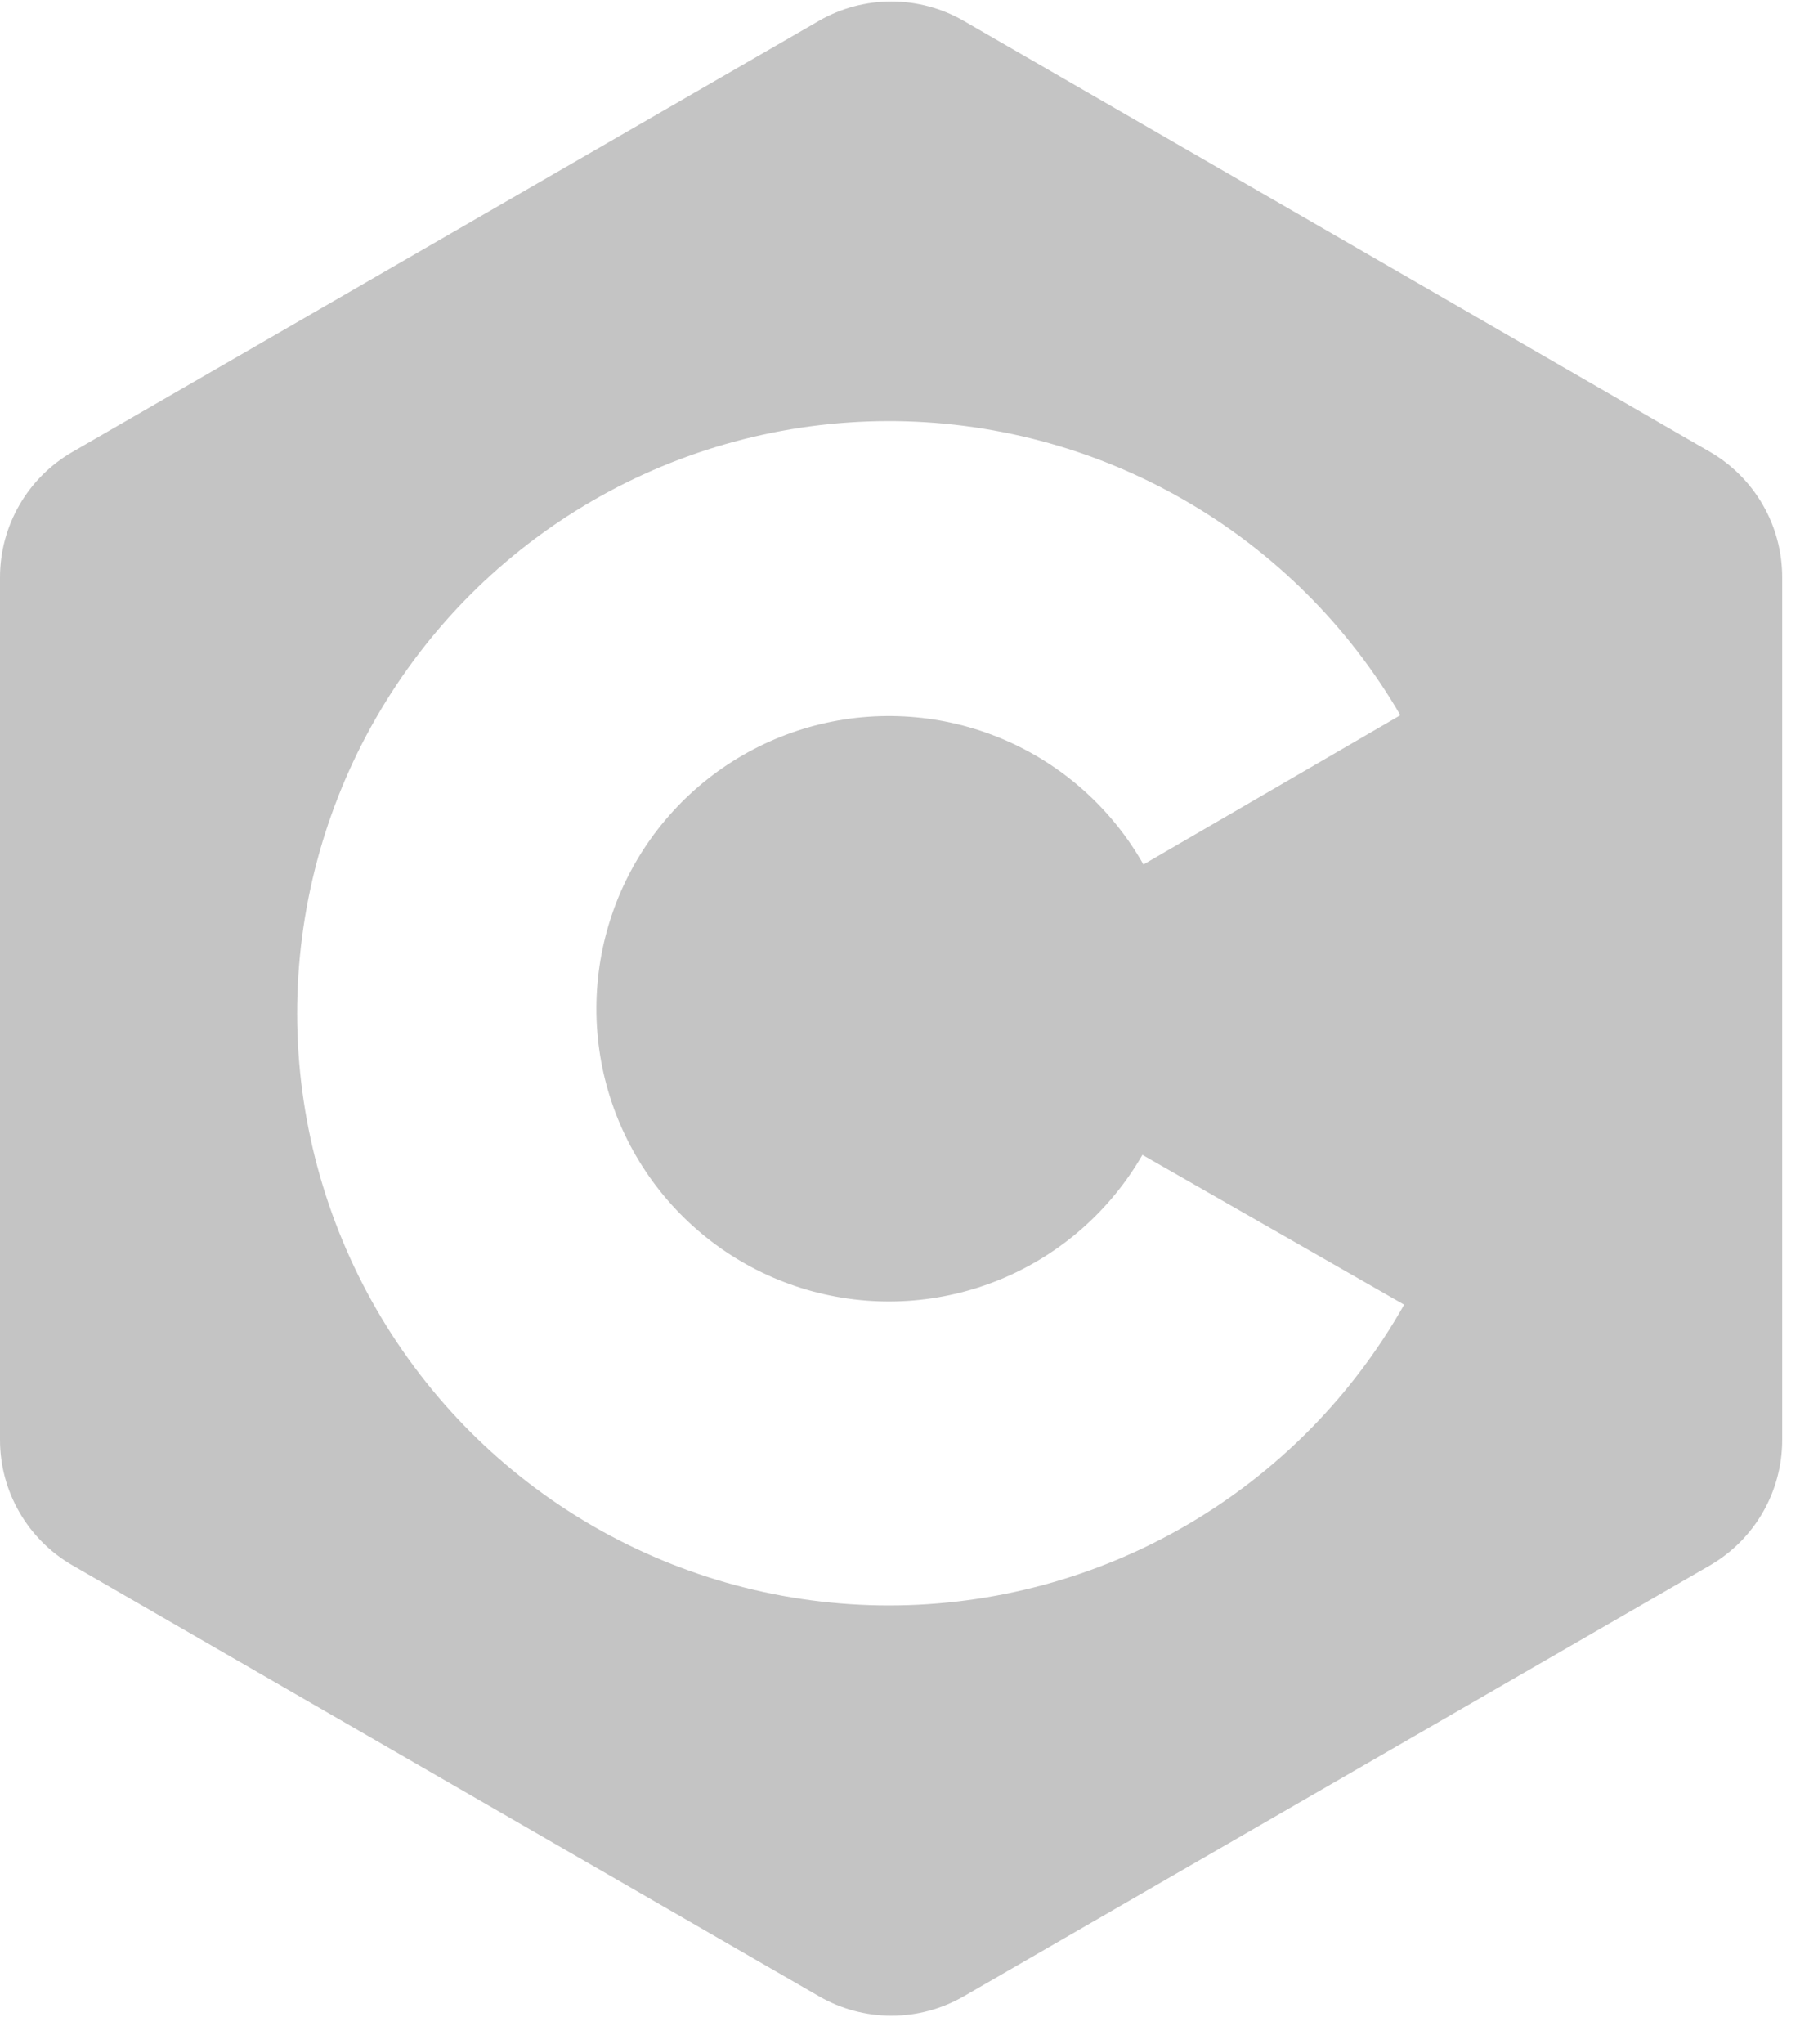 <svg width="62" height="70" viewBox="0 0 62 70" fill="none" xmlns="http://www.w3.org/2000/svg">
<g clip-path="url(#clip0_2371_631)">
<path d="M58.613 15.482L33.022 0.71C32.269 0.277 31.416 0.05 30.547 0.05C29.679 0.05 28.826 0.277 28.073 0.71L2.479 15.482C1.725 15.918 1.1 16.544 0.665 17.297C0.23 18.05 0 18.905 0 19.775L0 49.318C0 50.188 0.229 51.043 0.665 51.797C1.1 52.55 1.725 53.176 2.479 53.612L28.073 68.378C28.826 68.813 29.681 69.042 30.551 69.042C31.422 69.042 32.276 68.813 33.03 68.378L58.613 53.612C59.365 53.175 59.988 52.548 60.421 51.795C60.854 51.041 61.082 50.187 61.081 49.318V19.775C61.082 18.906 60.854 18.052 60.421 17.299C59.988 16.546 59.364 15.919 58.613 15.482ZM30.463 54.989C26.906 54.989 23.412 54.052 20.331 52.275C17.25 50.497 14.691 47.941 12.91 44.861C11.129 41.782 10.189 38.289 10.184 34.732C10.18 31.175 11.111 27.679 12.884 24.596C14.657 21.512 17.209 18.949 20.286 17.163C23.362 15.378 26.854 14.433 30.411 14.423C33.968 14.413 37.465 15.339 40.551 17.107C43.638 18.875 46.205 21.424 47.995 24.498L39.189 29.61C38.099 27.686 36.404 26.176 34.367 25.316C32.331 24.456 30.067 24.293 27.928 24.852C25.789 25.412 23.895 26.663 22.54 28.411C21.186 30.158 20.448 32.305 20.44 34.516C20.432 36.727 21.155 38.878 22.497 40.636C23.839 42.393 25.724 43.658 27.858 44.233C29.994 44.807 32.259 44.661 34.301 43.815C36.344 42.969 38.05 41.471 39.154 39.556L48.124 44.687C46.357 47.815 43.791 50.417 40.688 52.227C37.584 54.037 34.056 54.99 30.463 54.989Z" fill="#C4C4C4"/>
</g>
<defs>
<clipPath id="clip0_2371_631">
<rect width="61.086" height="69" fill="white" transform="translate(0 0.047)"/>
</clipPath>
</defs>
</svg>
